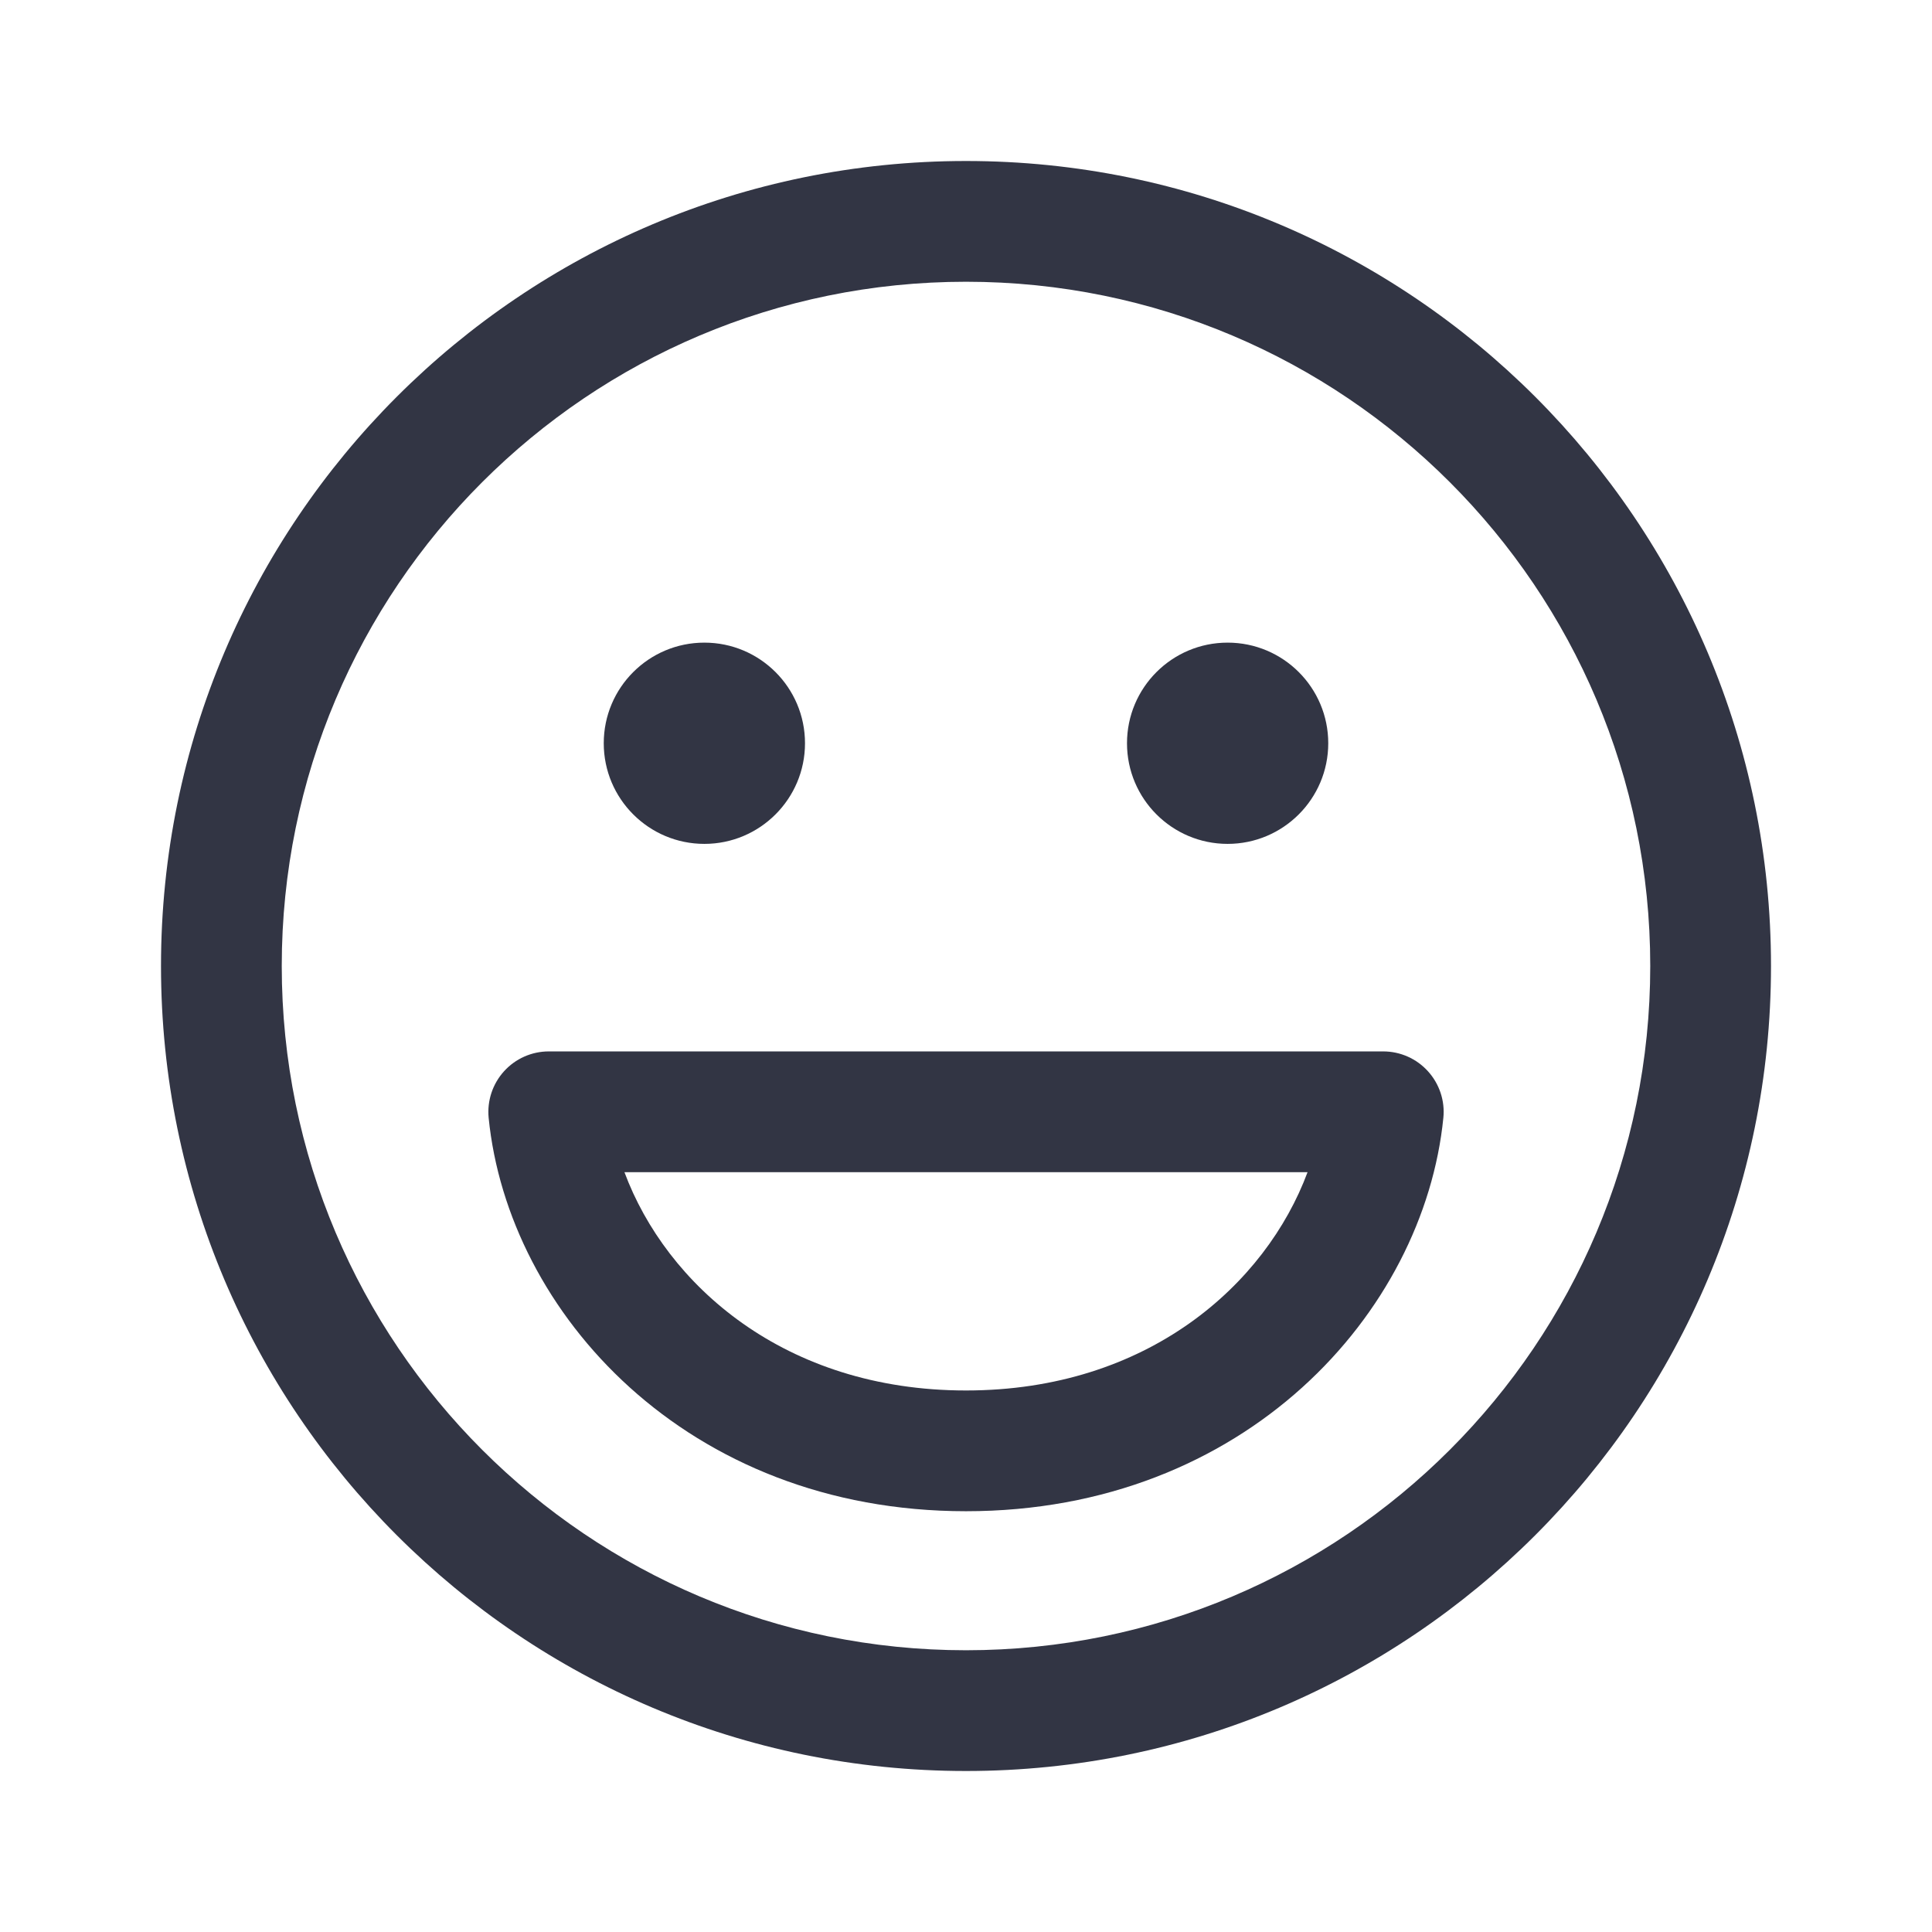 <svg width="24" height="24" viewBox="0 0 24 24" fill="none" xmlns="http://www.w3.org/2000/svg">
<path d="M10 9.233C10 8.542 9.44 7.983 8.75 7.983C8.06 7.983 7.5 8.542 7.5 9.233C7.5 9.923 8.06 10.483 8.75 10.483C9.44 10.483 10 9.923 10 9.233Z" fill="#323544"/>
<path d="M15.25 7.983C15.94 7.983 16.5 8.542 16.5 9.233C16.5 9.923 15.94 10.483 15.25 10.483C14.56 10.483 14 9.923 14 9.233C14 8.542 14.56 7.983 15.25 7.983Z" fill="#323544"/>
<path fill-rule="evenodd" clip-rule="evenodd" d="M6.817 13.061C6.605 13.061 6.403 13.151 6.261 13.308C6.119 13.465 6.05 13.674 6.07 13.885C6.311 16.303 8.529 18.773 12 18.773C15.471 18.773 17.689 16.303 17.93 13.885C17.951 13.674 17.881 13.465 17.739 13.308C17.597 13.151 17.395 13.061 17.183 13.061H6.817ZM12 17.273C9.742 17.273 8.275 15.955 7.757 14.561H16.243C15.725 15.955 14.258 17.273 12 17.273Z" fill="#323544"/>
<path fill-rule="evenodd" clip-rule="evenodd" d="M12 2C6.477 2 2 6.477 2 12C2 17.523 6.477 22 12 22C17.523 22 22 17.523 22 12C22 6.477 17.523 2 12 2ZM3.5 12C3.5 7.306 7.306 3.5 12 3.5C16.694 3.5 20.5 7.306 20.5 12C20.5 16.694 16.694 20.5 12 20.5C7.306 20.5 3.5 16.694 3.5 12Z" fill="#323544"/>
</svg>
